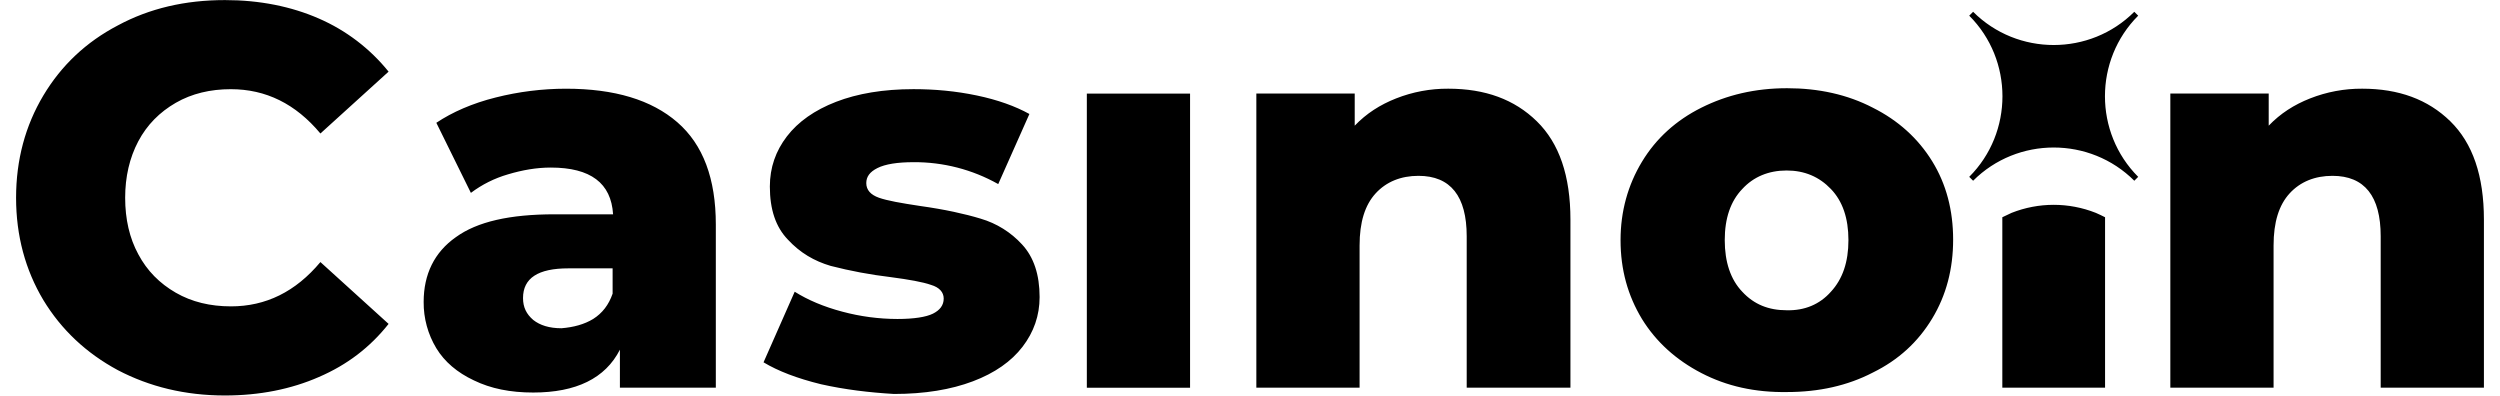 <?xml version="1.0" encoding="UTF-8"?>
<svg id="Layer_1" xmlns="http://www.w3.org/2000/svg" version="1.1" viewBox="0 0 158 25">
  <!-- Generator: Adobe Illustrator 29.1.0, SVG Export Plug-In . SVG Version: 2.1.0 Build 142)  -->
  <path d="M61.981,13.82c-1.016-.308-2.278-.585-3.816-.8-1.231-.185-2.093-.339-2.616-.523-.523-.185-.8-.493-.8-.924,0-.4.215-.708.707-.953.493-.247,1.262-.37,2.278-.37,1.875-.013,3.72.464,5.354,1.384l1.97-4.43c-.892-.493-2-.893-3.324-1.17-1.323-.277-2.646-.4-4-.4-1.908,0-3.539.277-4.893.8-1.355.523-2.401,1.262-3.109,2.185-.707.923-1.077,1.97-1.077,3.17,0,1.446.369,2.554,1.139,3.354.769.831,1.662,1.354,2.708,1.662,1.245.32,2.509.556,3.785.708,1.17.154,2.031.308,2.555.492.523.154.8.462.8.862,0,.431-.247.738-.677.954-.431.215-1.2.338-2.247.338-1.174-.002-2.343-.157-3.477-.461-1.17-.308-2.186-.739-3.016-1.262l-1.969,4.462c.922.555,2.123,1.015,3.63,1.385h0c1.508.339,3.046.523,4.616.615,1.939,0,3.6-.276,4.985-.8,1.385-.523,2.432-1.261,3.139-2.184.708-.924,1.077-1.97,1.077-3.139,0-1.416-.368-2.524-1.108-3.325-.706-.772-1.611-1.336-2.615-1.63ZM14.588,19.362c-1.293,0-2.462-.277-3.478-.862-1.016-.585-1.816-1.385-2.37-2.431-.553-1.016-.83-2.216-.83-3.57,0-1.323.277-2.524.83-3.57.554-1.046,1.355-1.846,2.37-2.432,1.016-.584,2.185-.86,3.478-.86,2.215,0,4.092.922,5.662,2.8l4.308-3.909c-1.175-1.457-2.684-2.607-4.4-3.354C18.404.406,16.403.005,14.218.005,11.695.005,9.448.529,7.448,1.606c-2,1.046-3.569,2.523-4.709,4.431-1.138,1.908-1.723,4.063-1.723,6.463s.585,4.555,1.723,6.463c1.139,1.877,2.709,3.354,4.709,4.431h0c2,1.047,4.247,1.601,6.77,1.601,2.185,0,4.186-.4,5.94-1.17,1.785-.769,3.231-1.877,4.401-3.354l-4.309-3.908c-1.569,1.876-3.447,2.8-5.662,2.8ZM42.809,7.728h0c-1.631-1.415-3.97-2.122-7.047-2.122-1.494.002-2.983.188-4.432.554-1.477.369-2.739.923-3.754,1.6l2.184,4.43c.703-.529,1.495-.925,2.34-1.17.923-.276,1.815-.43,2.707-.43,2.524,0,3.817.984,3.94,2.954h-3.693c-2.831,0-4.893.462-6.247,1.447-1.354.953-2.032,2.339-2.032,4.093-.009,1.03.268,2.042.8,2.924.524.861,1.324,1.538,2.37,2.03,1.077.524,2.308.77,3.755.77,2.708,0,4.555-.893,5.478-2.708v2.4h6.062v-10.309c0-2.893-.8-5.047-2.431-6.463ZM38.717,18.56c-.246.707-.646,1.23-1.231,1.6-.554.338-1.23.523-2,.585-.77,0-1.355-.185-1.785-.524-.431-.369-.646-.8-.646-1.384,0-1.262.954-1.877,2.862-1.877h2.8v1.6ZM68.688,24.505h6.524V5.917h-6.524v18.588ZM154.861,7.666c-1.416-1.384-3.262-2.061-5.57-2.061-1.127-.007-2.245.202-3.293.615-1.016.4-1.878.954-2.616,1.723v-2.031h-6.217v18.588h6.525v-8.986c0-1.477.338-2.554,1.015-3.293.677-.738,1.6-1.108,2.708-1.108,2.031,0,3.047,1.293,3.047,3.817v9.57h6.524v-10.617c0-2.77-.708-4.832-2.123-6.217ZM127.132,13.453c-.185.092-.401.185-.585.277v10.771h6.493v-10.771c-.184-.092-.369-.185-.584-.277-1.71-.677-3.614-.677-5.324,0ZM118.36,6.805c-1.6-.83-3.416-1.23-5.417-1.23-2.031,0-3.816.43-5.416,1.23-1.6.8-2.862,1.939-3.754,3.416-.893,1.477-1.354,3.139-1.354,4.955,0,1.877.461,3.508,1.354,4.985.892,1.446,2.154,2.586,3.754,3.416,1.6.831,3.385,1.231,5.416,1.2,2.001,0,3.817-.4,5.417-1.23,1.631-.8,2.862-1.939,3.754-3.416.893-1.477,1.324-3.139,1.324-4.986s-.431-3.508-1.324-4.954c-.892-1.446-2.154-2.586-3.754-3.386ZM115.713,18.438c-.708.8-1.662,1.2-2.8,1.17-1.139,0-2.062-.37-2.801-1.17-.738-.769-1.108-1.877-1.108-3.262s.37-2.462,1.108-3.231c.708-.77,1.662-1.17,2.801-1.17s2.062.4,2.8,1.17c.739.769,1.108,1.846,1.108,3.231s-.369,2.462-1.108,3.262ZM97.127,7.666c-1.415-1.384-3.261-2.061-5.6-2.061-1.127-.007-2.245.202-3.293.615-1.016.4-1.878.954-2.616,1.723v-2.031h-6.217v18.588h6.525v-8.986c0-1.477.338-2.554,1.015-3.293.678-.738,1.6-1.108,2.708-1.108,2.031,0,3.047,1.293,3.047,3.817v9.57h6.556v-10.617c0-2.77-.708-4.832-2.124-6.216h0ZM134.888.745c-2.801,2.8-7.386,2.8-10.187,0l-.246.246c2.8,2.8,2.8,7.386,0,10.186l.246.246c2.801-2.8,7.386-2.8,10.187,0l.246-.246c-2.801-2.8-2.801-7.386,0-10.186l-.246-.246Z"/>
</svg>